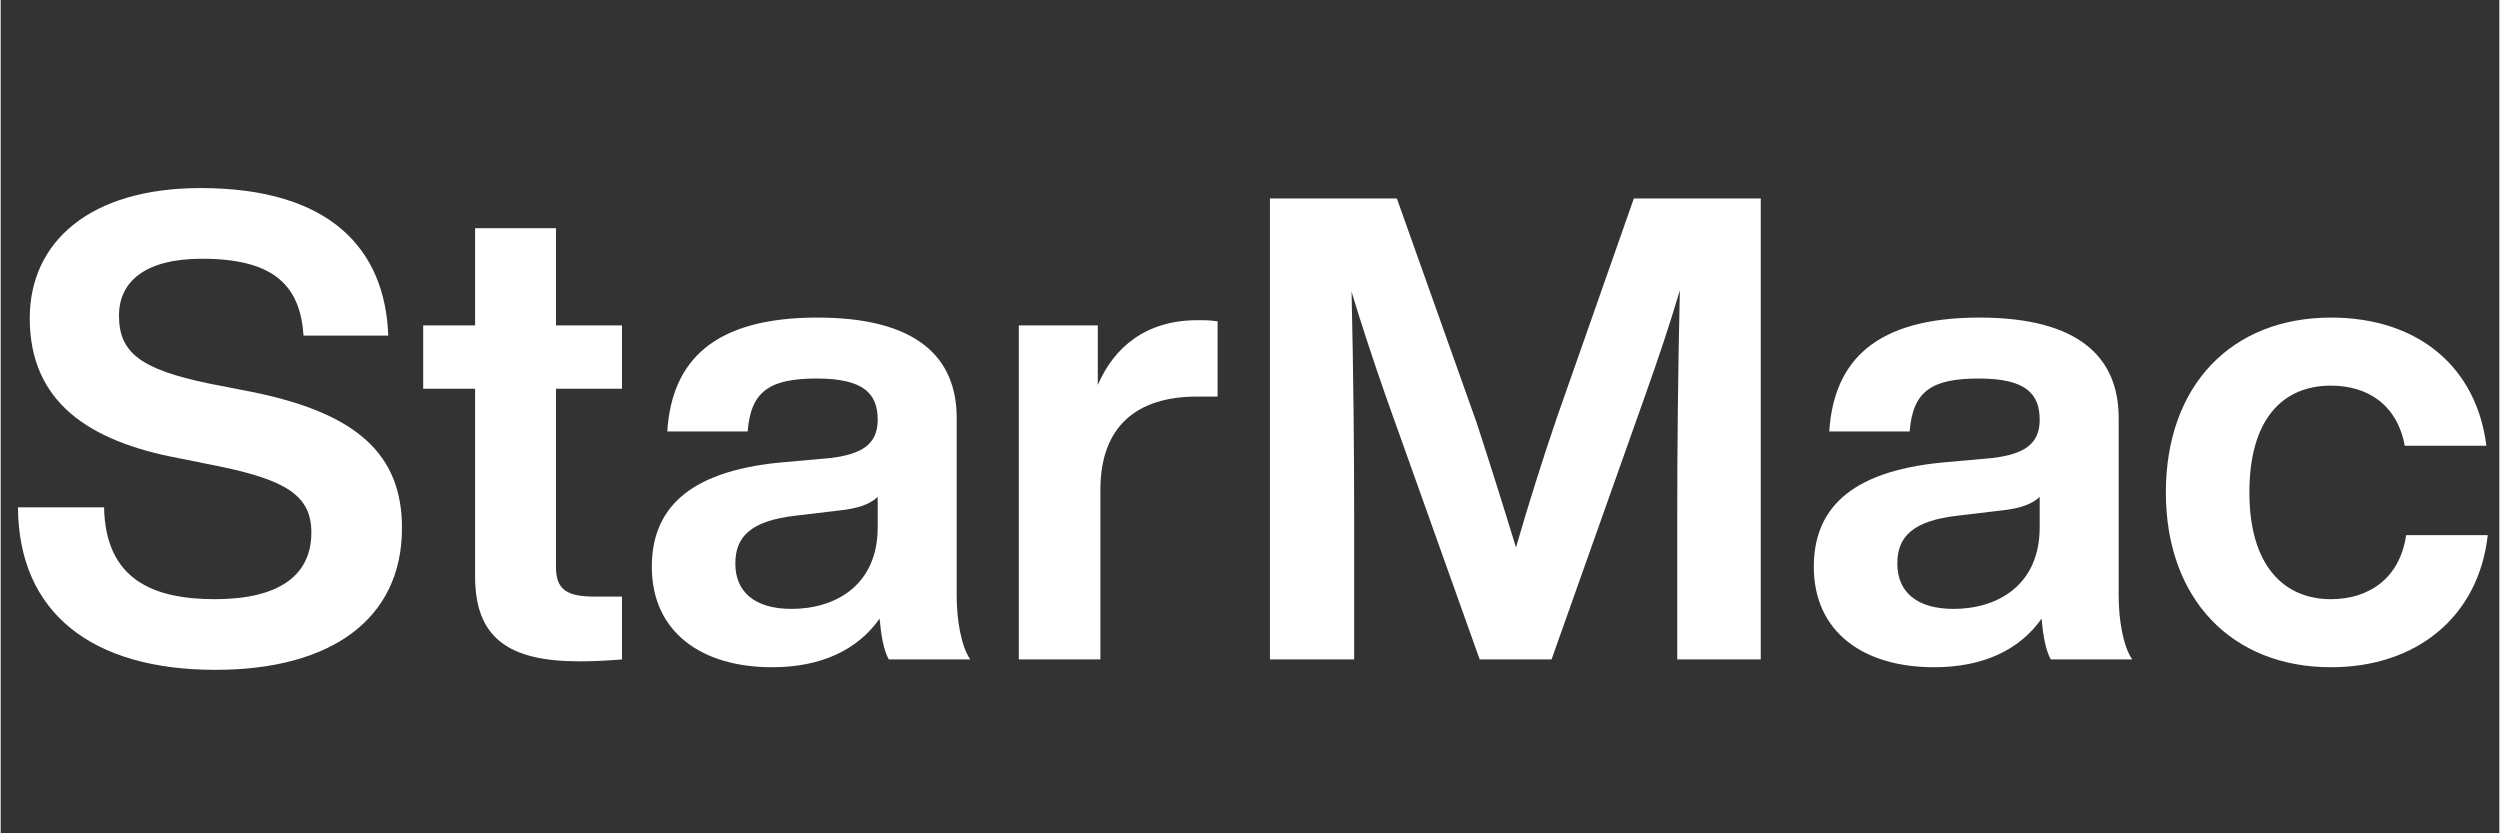 <svg xmlns="http://www.w3.org/2000/svg" xmlns:xlink="http://www.w3.org/1999/xlink" width="300" viewBox="0 0 224.88 75" height="100" preserveAspectRatio="xMidYMid meet"><rect x="0" y="0" width="224.88" height="75" fill="#333333" stroke="none"/><defs><g></g></defs><g fill="#ffffff" fill-opacity="1"><g transform="translate(0.165, 59.348)"><g><path d="M 19.172 0.938 C 29.547 0.938 35.953 -3.609 35.953 -11.828 C 35.953 -18.406 31.984 -22.203 22.203 -24.125 L 18.594 -24.828 C 12.406 -26.109 10.484 -27.625 10.484 -30.938 C 10.484 -34.078 12.938 -36.062 17.953 -36.062 C 24.531 -36.062 26.797 -33.562 27.094 -29.141 L 34.719 -29.141 C 34.438 -36.938 29.484 -42.422 17.828 -42.422 C 7.859 -42.422 2.453 -37.578 2.453 -30.703 C 2.453 -23.188 7.75 -19.641 15.797 -18.125 L 19.281 -17.422 C 25.641 -16.141 27.797 -14.688 27.797 -11.422 C 27.797 -7.516 24.828 -5.422 19.109 -5.422 C 13.578 -5.422 9.266 -7.172 9.141 -13.688 L 1.391 -13.688 C 1.453 -4.141 8.094 0.938 19.172 0.938 Z M 19.172 0.938 "></path></g></g></g><g fill="#ffffff" fill-opacity="1"><g transform="translate(37.277, 59.348)"><g><path d="M 18.641 -30.062 L 12.703 -30.062 L 12.703 -38.812 L 5.422 -38.812 L 5.422 -30.062 L 0.75 -30.062 L 0.75 -24.359 L 5.422 -24.359 L 5.422 -7.453 C 5.422 -1.922 8.453 0.172 14.797 0.172 C 15.969 0.172 17.359 0.109 18.641 0 L 18.641 -5.656 L 16.141 -5.656 C 13.688 -5.656 12.703 -6.297 12.703 -8.281 L 12.703 -24.359 L 18.641 -24.359 Z M 18.641 -30.062 "></path></g></g></g><g fill="#ffffff" fill-opacity="1"><g transform="translate(57.261, 59.348)"><g><path d="M 30 0 C 29.188 -1.172 28.781 -3.547 28.781 -5.703 L 28.781 -21.734 C 28.781 -27.156 25.234 -30.766 16.25 -30.766 C 6.875 -30.766 3.141 -26.859 2.734 -20.516 L 9.969 -20.516 C 10.25 -24.188 12 -25.281 16.203 -25.281 C 20.453 -25.281 21.672 -23.891 21.672 -21.562 C 21.672 -19.344 20.219 -18.469 17.422 -18.125 L 12.875 -17.719 C 4.375 -16.891 1.344 -13.344 1.344 -8.328 C 1.344 -2.5 5.766 0.703 12.172 0.703 C 16.609 0.703 19.875 -0.875 21.844 -3.672 C 21.969 -2.219 22.203 -0.812 22.672 0 Z M 13.922 -4.547 C 10.547 -4.547 8.859 -6.125 8.859 -8.625 C 8.859 -11.016 10.203 -12.469 14.281 -12.938 L 18.234 -13.406 C 19.812 -13.578 20.922 -13.922 21.672 -14.625 L 21.672 -11.891 C 21.672 -6.641 17.828 -4.547 13.922 -4.547 Z M 13.922 -4.547 "></path></g></g></g><g fill="#ffffff" fill-opacity="1"><g transform="translate(88.664, 59.348)"><g><path d="M 19.047 -30.531 C 14.391 -30.531 11.531 -28.078 10.078 -24.703 L 10.078 -30.062 L 2.969 -30.062 L 2.969 0 L 10.312 0 L 10.312 -15.266 C 10.312 -20.969 13.578 -23.656 19 -23.656 L 20.859 -23.656 L 20.859 -30.422 C 20.219 -30.531 19.688 -30.531 19.047 -30.531 Z M 19.047 -30.531 "></path></g></g></g><g fill="#ffffff" fill-opacity="1"><g transform="translate(110.861, 59.348)"><g><path d="M 29.188 -21.734 C 27.906 -18 26.562 -13.688 25.516 -10.078 C 24.469 -13.516 23.188 -17.594 21.969 -21.328 L 14.797 -41.484 L 3.375 -41.484 L 3.375 0 L 10.953 0 L 10.953 -12.641 C 10.953 -18.875 10.891 -25.641 10.719 -33.094 C 11.656 -30 12.578 -27.203 13.812 -23.656 L 22.25 0 L 28.719 0 L 37.109 -23.656 C 38.391 -27.266 39.328 -30.062 40.266 -33.219 C 40.094 -25.688 40.031 -18.938 40.031 -12.641 L 40.031 0 L 47.547 0 L 47.547 -41.484 L 36.125 -41.484 Z M 29.188 -21.734 "></path></g></g></g><g fill="#ffffff" fill-opacity="1"><g transform="translate(161.84, 59.348)"><g><path d="M 30 0 C 29.188 -1.172 28.781 -3.547 28.781 -5.703 L 28.781 -21.734 C 28.781 -27.156 25.234 -30.766 16.25 -30.766 C 6.875 -30.766 3.141 -26.859 2.734 -20.516 L 9.969 -20.516 C 10.25 -24.188 12 -25.281 16.203 -25.281 C 20.453 -25.281 21.672 -23.891 21.672 -21.562 C 21.672 -19.344 20.219 -18.469 17.422 -18.125 L 12.875 -17.719 C 4.375 -16.891 1.344 -13.344 1.344 -8.328 C 1.344 -2.5 5.766 0.703 12.172 0.703 C 16.609 0.703 19.875 -0.875 21.844 -3.672 C 21.969 -2.219 22.203 -0.812 22.672 0 Z M 13.922 -4.547 C 10.547 -4.547 8.859 -6.125 8.859 -8.625 C 8.859 -11.016 10.203 -12.469 14.281 -12.938 L 18.234 -13.406 C 19.812 -13.578 20.922 -13.922 21.672 -14.625 L 21.672 -11.891 C 21.672 -6.641 17.828 -4.547 13.922 -4.547 Z M 13.922 -4.547 "></path></g></g></g><g fill="#ffffff" fill-opacity="1"><g transform="translate(193.243, 59.348)"><g><path d="M 16.484 0.703 C 24.188 0.703 29.781 -3.844 30.594 -11.188 L 23.25 -11.188 C 22.672 -7.219 19.812 -5.422 16.484 -5.422 C 12.234 -5.422 9.141 -8.453 9.141 -15.031 C 9.141 -21.609 12.125 -24.641 16.484 -24.641 C 19.75 -24.641 22.438 -22.953 23.125 -19.234 L 30.469 -19.234 C 29.594 -26.281 24.359 -30.766 16.484 -30.766 C 7.516 -30.766 1.625 -24.641 1.625 -15.031 C 1.625 -5.422 7.578 0.703 16.484 0.703 Z M 16.484 0.703 "></path></g></g></g></svg>